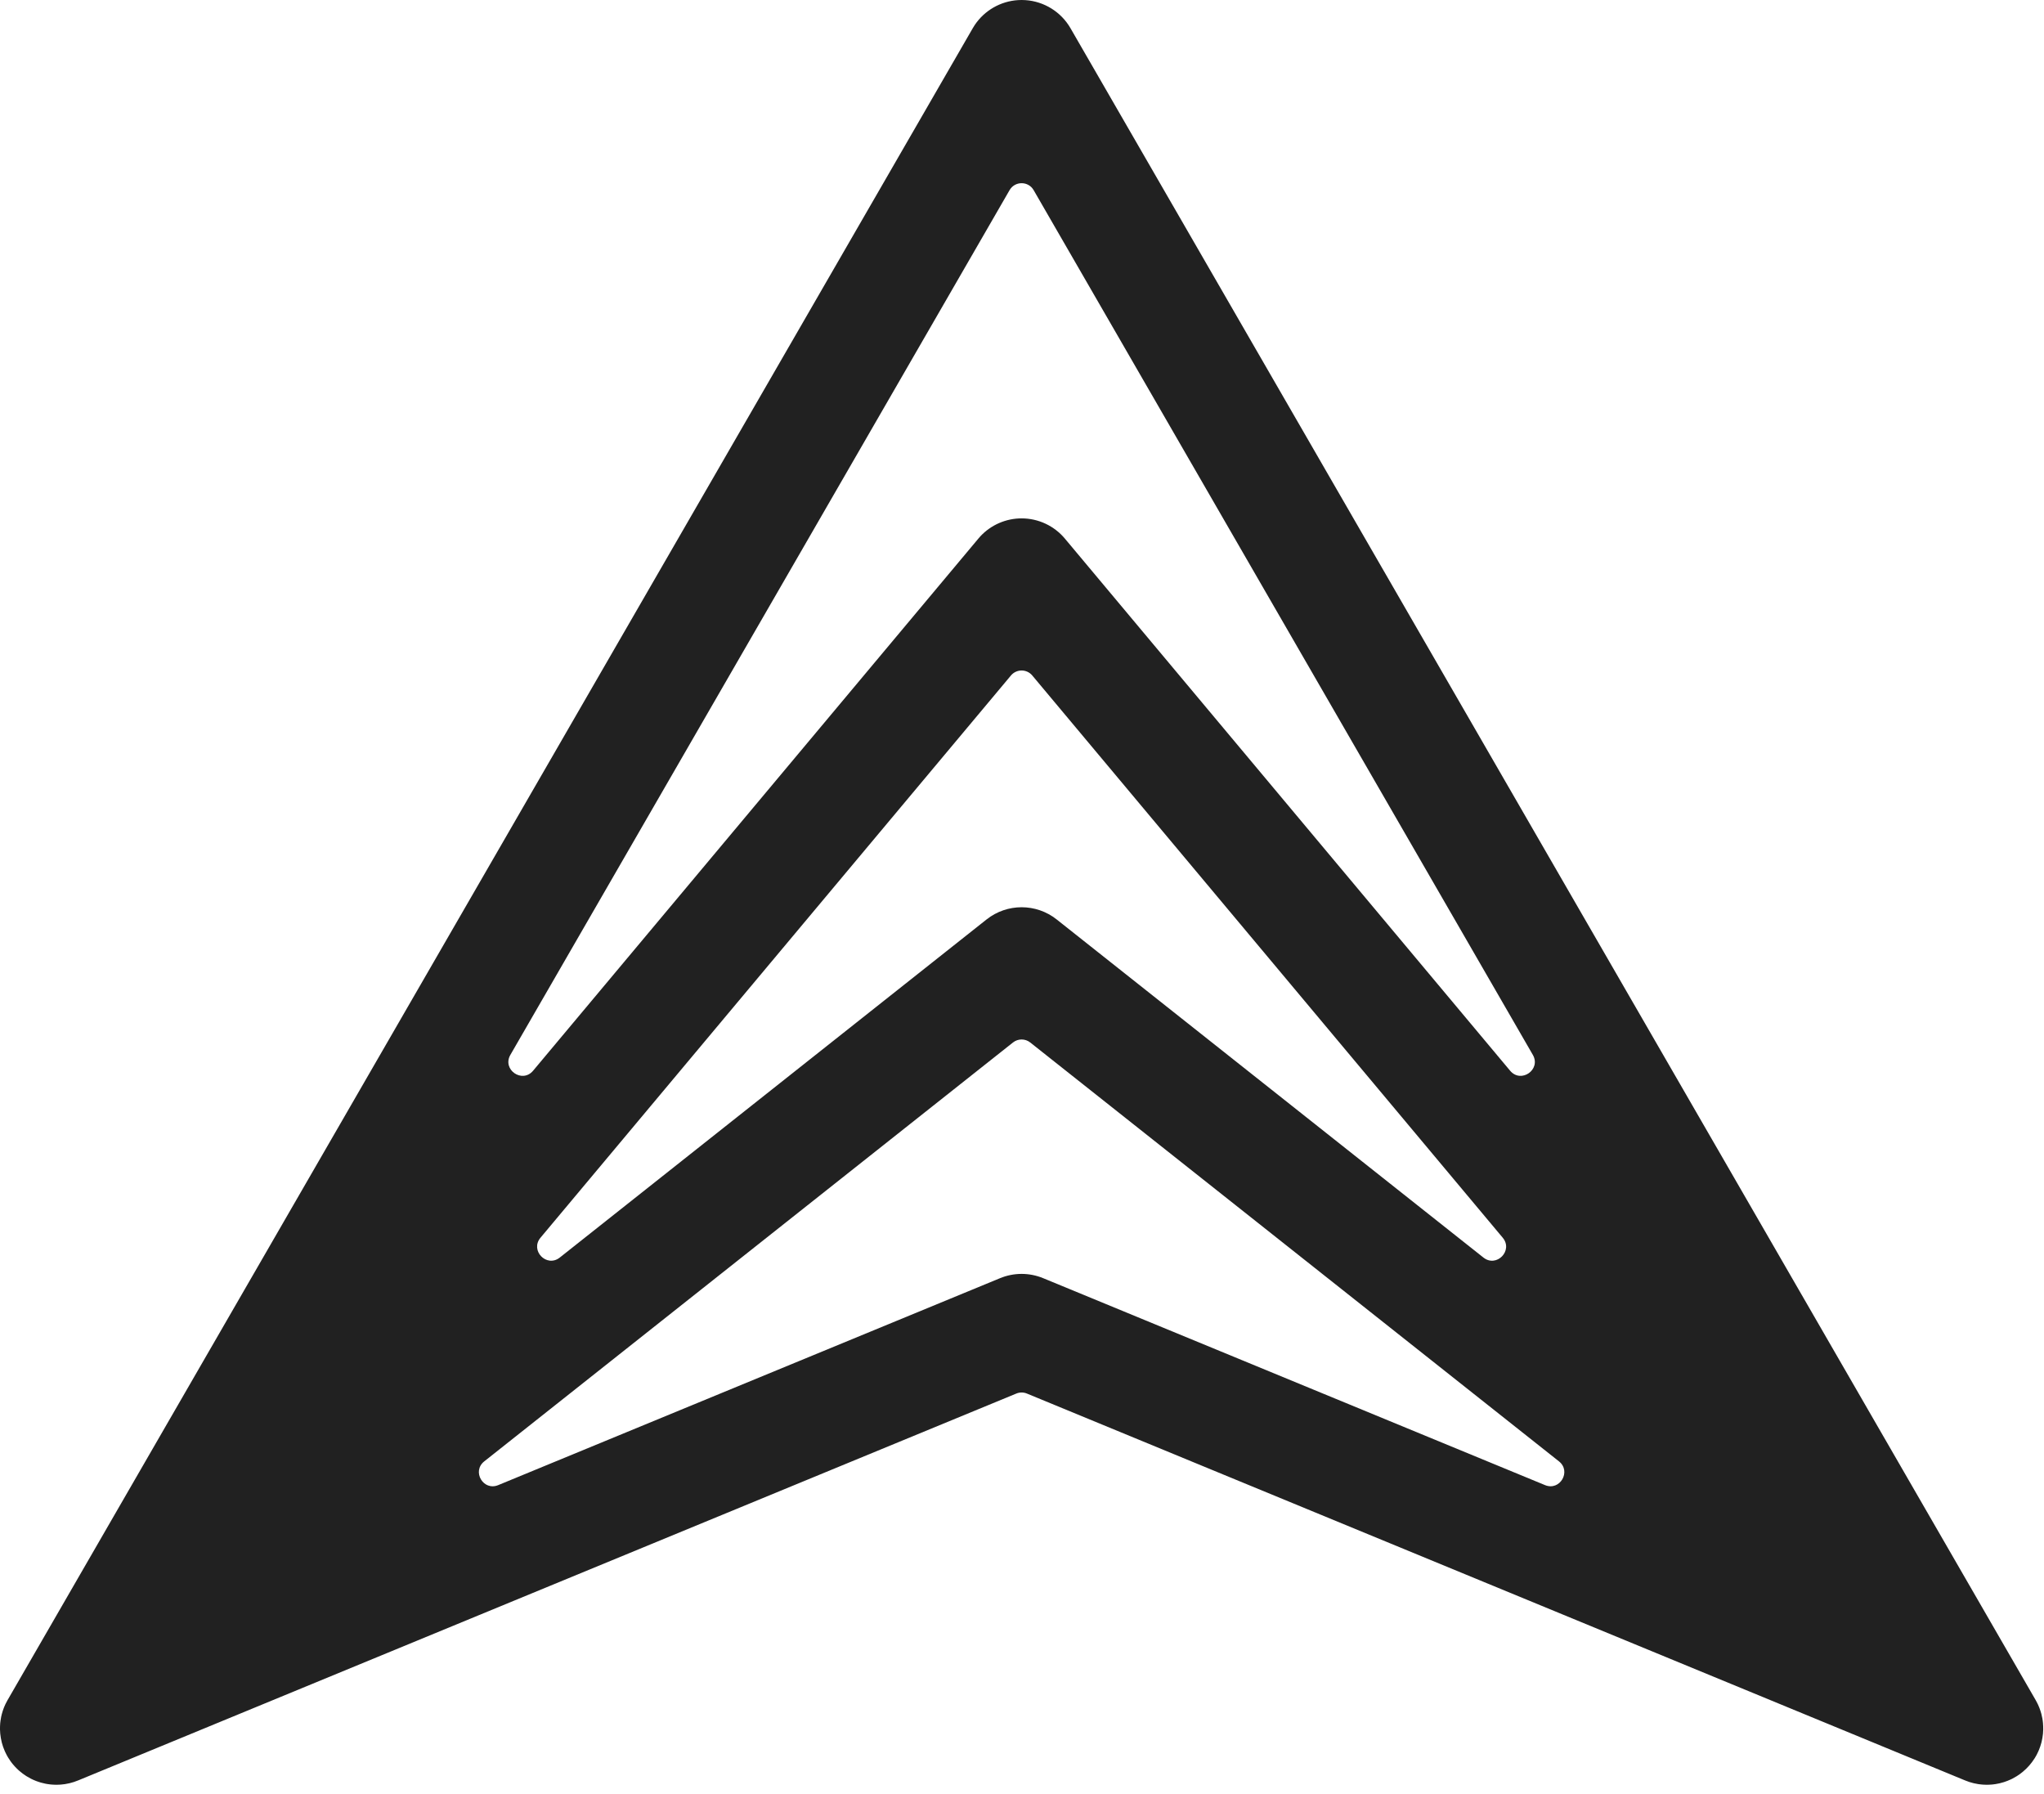 <svg width="147" height="129" viewBox="0 0 147 129" fill="none" xmlns="http://www.w3.org/2000/svg">
<style>
  path { fill: #212121; }
  @media (prefers-color-scheme:dark){
    path { fill: #FAFEFA; }
  }
</style>
<path fill-rule="evenodd" clip-rule="evenodd" d="M73.472 0C73.563 2.93136e-06 73.653 0.003 73.743 0.009C75.087 0.098 76.307 0.851 76.987 2.028L146.402 122.257C146.444 122.331 146.483 122.406 146.521 122.481C146.527 122.493 146.532 122.505 146.538 122.517C146.544 122.529 146.551 122.542 146.557 122.555C146.564 122.569 146.571 122.584 146.578 122.599C146.612 122.674 146.644 122.749 146.673 122.825C146.677 122.834 146.68 122.843 146.683 122.853C146.728 122.972 146.768 123.093 146.801 123.215C146.806 123.233 146.811 123.251 146.816 123.27C146.842 123.369 146.863 123.469 146.881 123.569C146.883 123.579 146.885 123.589 146.886 123.599C146.894 123.644 146.901 123.69 146.908 123.735C146.91 123.749 146.911 123.763 146.913 123.776C146.918 123.823 146.924 123.869 146.928 123.916C146.929 123.928 146.929 123.939 146.93 123.951C146.941 124.082 146.946 124.213 146.944 124.344C146.944 124.36 146.943 124.377 146.943 124.394C146.94 124.483 146.936 124.573 146.927 124.662C146.926 124.678 146.923 124.695 146.921 124.711C146.902 124.89 146.872 125.067 146.83 125.242C146.823 125.269 146.817 125.296 146.81 125.322C146.788 125.404 146.764 125.486 146.737 125.566C146.732 125.582 146.727 125.598 146.721 125.613C146.717 125.625 146.713 125.637 146.708 125.648C146.682 125.722 146.655 125.796 146.624 125.868C146.616 125.889 146.605 125.908 146.596 125.929C146.595 125.931 146.594 125.934 146.593 125.937C146.59 125.945 146.586 125.953 146.582 125.961C146.555 126.023 146.525 126.083 146.494 126.144C146.487 126.155 146.482 126.168 146.476 126.18C146.464 126.202 146.452 126.224 146.44 126.246C146.428 126.268 146.415 126.29 146.402 126.312C146.387 126.338 146.373 126.363 146.358 126.388C146.349 126.402 146.34 126.417 146.331 126.432C146.325 126.441 146.319 126.45 146.313 126.459C146.093 126.806 145.819 127.123 145.492 127.396C145.481 127.406 145.47 127.415 145.458 127.424C145.411 127.463 145.362 127.501 145.312 127.538C145.288 127.556 145.265 127.574 145.241 127.591C145.233 127.597 145.224 127.603 145.216 127.608L145.213 127.611C145.203 127.618 145.192 127.624 145.182 127.631C145.142 127.658 145.102 127.685 145.061 127.711C145.052 127.717 145.043 127.723 145.034 127.729C144.942 127.786 144.848 127.839 144.752 127.889C144.732 127.899 144.713 127.91 144.693 127.92C144.687 127.923 144.682 127.924 144.676 127.927C144.673 127.928 144.671 127.93 144.668 127.932C144.651 127.94 144.633 127.949 144.615 127.957C144.453 128.033 144.288 128.098 144.121 128.151C144.115 128.153 144.11 128.155 144.105 128.156C143.913 128.217 143.718 128.262 143.522 128.293C143.515 128.294 143.508 128.295 143.5 128.296C143.448 128.304 143.395 128.311 143.342 128.317C143.328 128.319 143.314 128.321 143.3 128.322C143.269 128.325 143.238 128.328 143.207 128.33C143.202 128.33 143.197 128.331 143.192 128.331C143.127 128.336 143.062 128.339 142.997 128.341C142.983 128.341 142.97 128.342 142.957 128.342C142.936 128.342 142.915 128.343 142.894 128.343C142.885 128.343 142.876 128.343 142.867 128.343C142.795 128.342 142.724 128.339 142.653 128.335C142.641 128.334 142.629 128.334 142.618 128.333C142.594 128.331 142.571 128.33 142.547 128.328C142.467 128.321 142.388 128.312 142.308 128.301C142.303 128.3 142.298 128.3 142.292 128.299C142.289 128.298 142.285 128.298 142.282 128.298C142.265 128.295 142.249 128.292 142.233 128.289C142.145 128.275 142.058 128.257 141.971 128.237C141.965 128.236 141.958 128.235 141.952 128.233C141.938 128.23 141.924 128.226 141.91 128.223C141.815 128.199 141.721 128.173 141.627 128.143C141.541 128.114 141.455 128.082 141.371 128.048C141.361 128.044 141.351 128.041 141.341 128.037L141.31 128.024C141.297 128.019 141.285 128.014 141.272 128.009L73.853 100.211C73.609 100.11 73.335 100.11 73.091 100.211L5.661 128.014L5.659 128.015L5.654 128.017L5.604 128.037C5.601 128.038 5.597 128.039 5.593 128.04C5.503 128.077 5.413 128.112 5.321 128.142C5.226 128.173 5.13 128.199 5.034 128.223C5.019 128.226 5.005 128.231 4.991 128.234C4.985 128.236 4.979 128.236 4.973 128.237C4.893 128.256 4.813 128.272 4.732 128.285C4.708 128.289 4.684 128.294 4.66 128.298L4.654 128.299C4.644 128.3 4.634 128.3 4.624 128.302C4.549 128.312 4.473 128.322 4.397 128.328C4.377 128.33 4.358 128.332 4.338 128.333C4.316 128.335 4.293 128.335 4.27 128.336C4.206 128.339 4.142 128.342 4.079 128.343C4.069 128.343 4.059 128.343 4.049 128.343C4.029 128.343 4.008 128.342 3.988 128.342C3.975 128.342 3.962 128.341 3.949 128.341C3.883 128.339 3.818 128.336 3.752 128.331C3.747 128.331 3.742 128.33 3.737 128.33C3.706 128.328 3.676 128.325 3.645 128.322C3.629 128.321 3.613 128.318 3.597 128.316C3.545 128.31 3.493 128.304 3.441 128.296C3.436 128.295 3.431 128.295 3.426 128.294C3.382 128.287 3.337 128.279 3.292 128.271C3.285 128.269 3.277 128.267 3.269 128.266C3.172 128.247 3.076 128.224 2.981 128.197C2.966 128.193 2.951 128.19 2.936 128.186C2.91 128.178 2.884 128.169 2.858 128.161C2.843 128.157 2.829 128.152 2.814 128.147C2.754 128.128 2.694 128.108 2.634 128.086C2.625 128.082 2.615 128.079 2.606 128.075C2.585 128.067 2.564 128.058 2.542 128.05C2.537 128.048 2.532 128.045 2.527 128.043C2.492 128.029 2.458 128.015 2.423 128C2.404 127.991 2.385 127.982 2.366 127.974C2.333 127.959 2.301 127.943 2.269 127.928C2.261 127.924 2.252 127.92 2.244 127.916C2.233 127.911 2.223 127.905 2.212 127.899C2.11 127.847 2.009 127.79 1.91 127.729C1.901 127.723 1.892 127.717 1.883 127.712C1.717 127.607 1.557 127.489 1.405 127.357C1.381 127.337 1.358 127.315 1.334 127.294C1.292 127.256 1.251 127.217 1.21 127.177C1.1 127.068 0.996 126.955 0.9 126.836C0.879 126.81 0.859 126.783 0.838 126.757C0.821 126.734 0.803 126.712 0.787 126.689C0.775 126.673 0.764 126.657 0.752 126.641C0.693 126.557 0.636 126.471 0.583 126.384C0.572 126.364 0.561 126.345 0.549 126.325C0.532 126.295 0.514 126.265 0.498 126.234C0.488 126.216 0.478 126.198 0.468 126.18C0.462 126.168 0.457 126.155 0.451 126.144C0.422 126.087 0.393 126.03 0.367 125.973C0.36 125.958 0.353 125.944 0.347 125.93C0.309 125.843 0.274 125.755 0.242 125.666C0.232 125.638 0.222 125.61 0.212 125.582C0.184 125.497 0.157 125.411 0.134 125.324C0.128 125.301 0.123 125.277 0.118 125.254C0.074 125.075 0.042 124.894 0.023 124.711C0.021 124.695 0.019 124.678 0.017 124.662C0.009 124.573 0.004 124.483 0.001 124.394C0.001 124.376 0.001 124.358 0 124.341C-0.001 124.215 0.002 124.088 0.012 123.962C0.013 123.946 0.015 123.929 0.016 123.913C0.021 123.864 0.026 123.815 0.033 123.766C0.034 123.757 0.034 123.749 0.036 123.74C0.048 123.645 0.065 123.55 0.084 123.456C0.091 123.425 0.098 123.395 0.105 123.364C0.112 123.335 0.119 123.306 0.126 123.276C0.132 123.256 0.137 123.235 0.143 123.215C0.176 123.093 0.216 122.972 0.261 122.853C0.265 122.843 0.268 122.834 0.272 122.825C0.278 122.811 0.283 122.796 0.289 122.781L0.304 122.742C0.33 122.678 0.358 122.615 0.388 122.552C0.392 122.544 0.396 122.535 0.4 122.527C0.444 122.436 0.492 122.346 0.543 122.257L69.959 2.028L70.101 1.799C70.804 0.75 71.957 0.087 73.218 0.008C73.302 0.003 73.387 7.78799e-06 73.472 0ZM34.827 105.087C33.918 105.807 34.757 107.238 35.829 106.796L71.925 91.913C72.916 91.505 74.028 91.505 75.019 91.913L111.115 106.795C112.186 107.237 113.026 105.806 112.117 105.087L74.093 74.966C73.729 74.677 73.215 74.677 72.851 74.966L34.827 105.087ZM38.872 89.004C38.099 89.928 39.316 91.177 40.259 90.43L70.953 66.117C72.429 64.948 74.516 64.948 75.992 66.117L106.685 90.431C107.628 91.178 108.845 89.928 108.073 89.005L74.239 48.574C73.839 48.096 73.105 48.096 72.705 48.574L38.872 89.004ZM36.706 75.855C36.094 76.913 37.554 77.934 38.339 76.996L70.361 38.731L70.509 38.562C71.274 37.745 72.346 37.277 73.472 37.277C74.673 37.277 75.814 37.81 76.584 38.731L108.605 76.996C109.39 77.934 110.849 76.913 110.238 75.855L74.338 13.674C73.953 13.007 72.991 13.007 72.606 13.674L36.706 75.855Z"/>
</svg>
